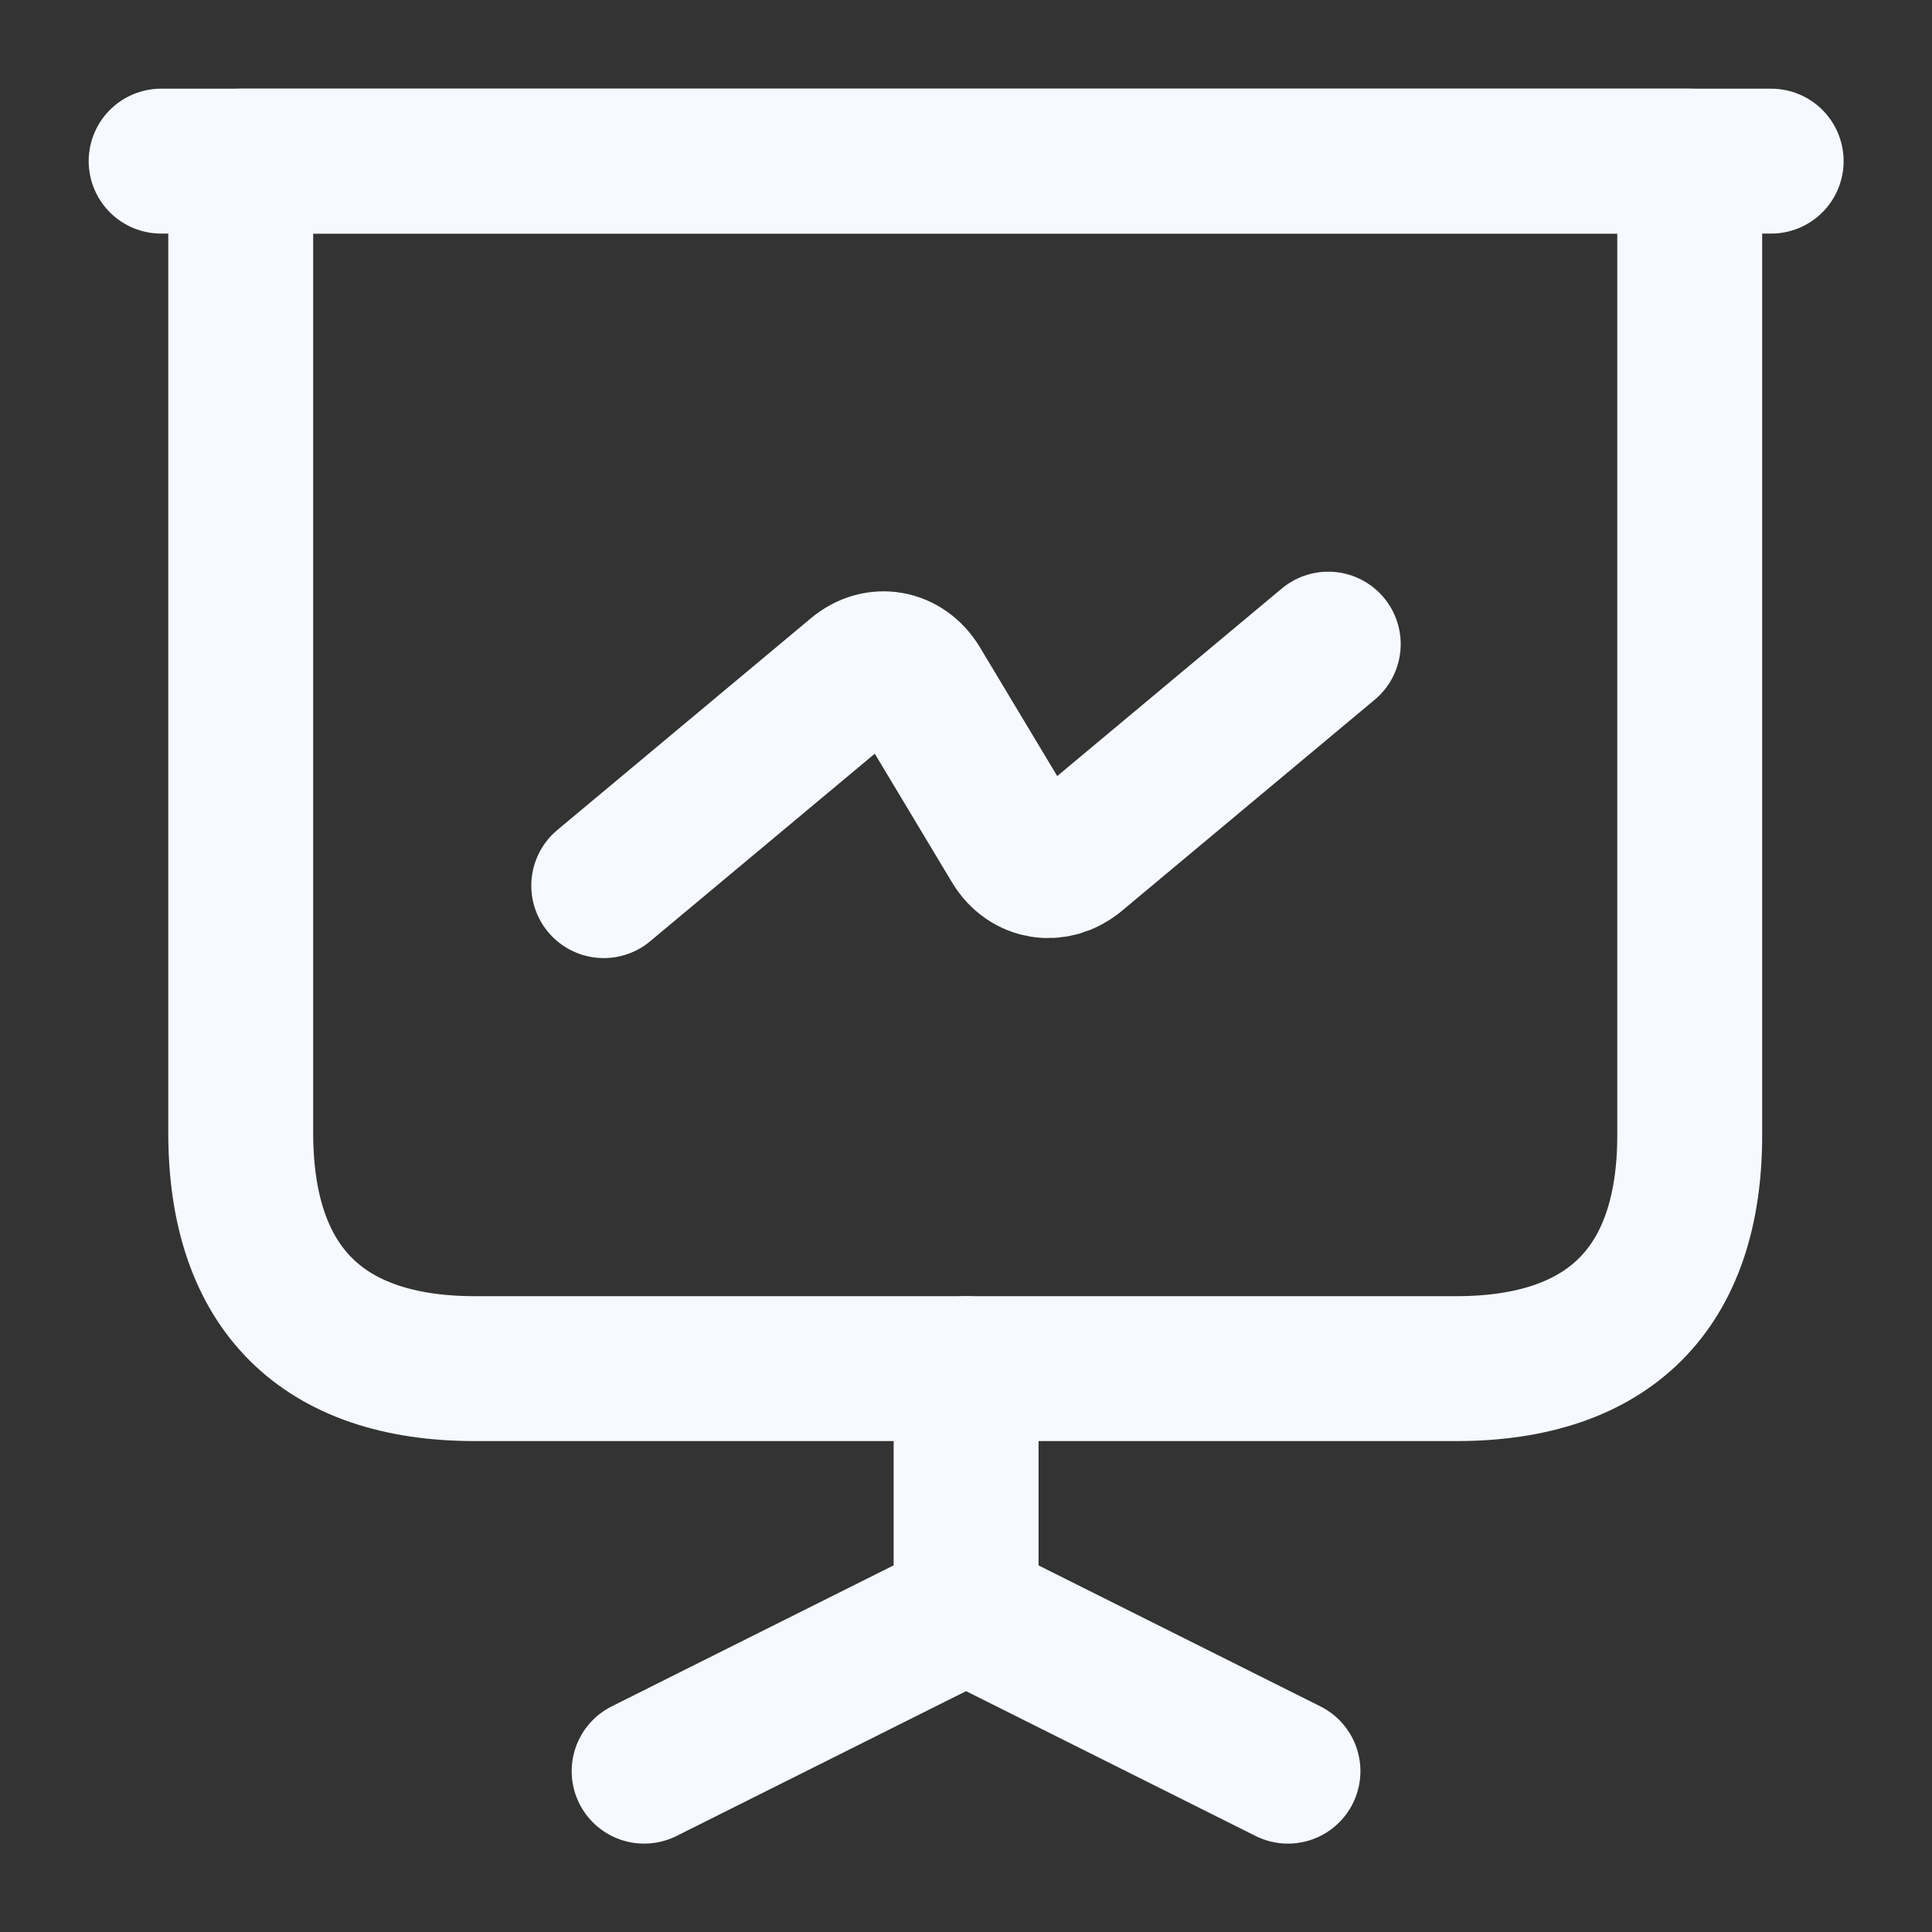 <svg width="20" height="20" viewBox="0 0 20 20" fill="none" xmlns="http://www.w3.org/2000/svg">
<rect x="0" y="0" width="20" height="20" fill="#333333" stroke="none"/>
<path d="M4.917 14.168H15.075C16.659 14.168 17.492 13.335 17.492 11.751V1.668H2.492V11.751C2.501 13.335 3.334 14.168 4.917 14.168Z" stroke="#F6F9FF" stroke-width="1.5" stroke-miterlimit="10" stroke-linecap="round" stroke-linejoin="round"/>
<path d="M1.668 1.668H18.335" stroke="#F6F9FF" stroke-width="1.5" stroke-miterlimit="10" stroke-linecap="round" stroke-linejoin="round"/>
<path d="M6.668 18.335L10.001 16.668V14.168" stroke="#F6F9FF" stroke-width="1.5" stroke-miterlimit="10" stroke-linecap="round" stroke-linejoin="round"/>
<path d="M13.333 18.335L10 16.668" stroke="#F6F9FF" stroke-width="1.5" stroke-miterlimit="10" stroke-linecap="round" stroke-linejoin="round"/>
<path d="M6.25 9.168L8.875 6.976C9.083 6.801 9.358 6.851 9.5 7.085L10.5 8.751C10.642 8.985 10.917 9.026 11.125 8.86L13.75 6.668" stroke="#F6F9FF" stroke-width="1.5" stroke-miterlimit="10" stroke-linecap="round" stroke-linejoin="round"/>
</svg>
